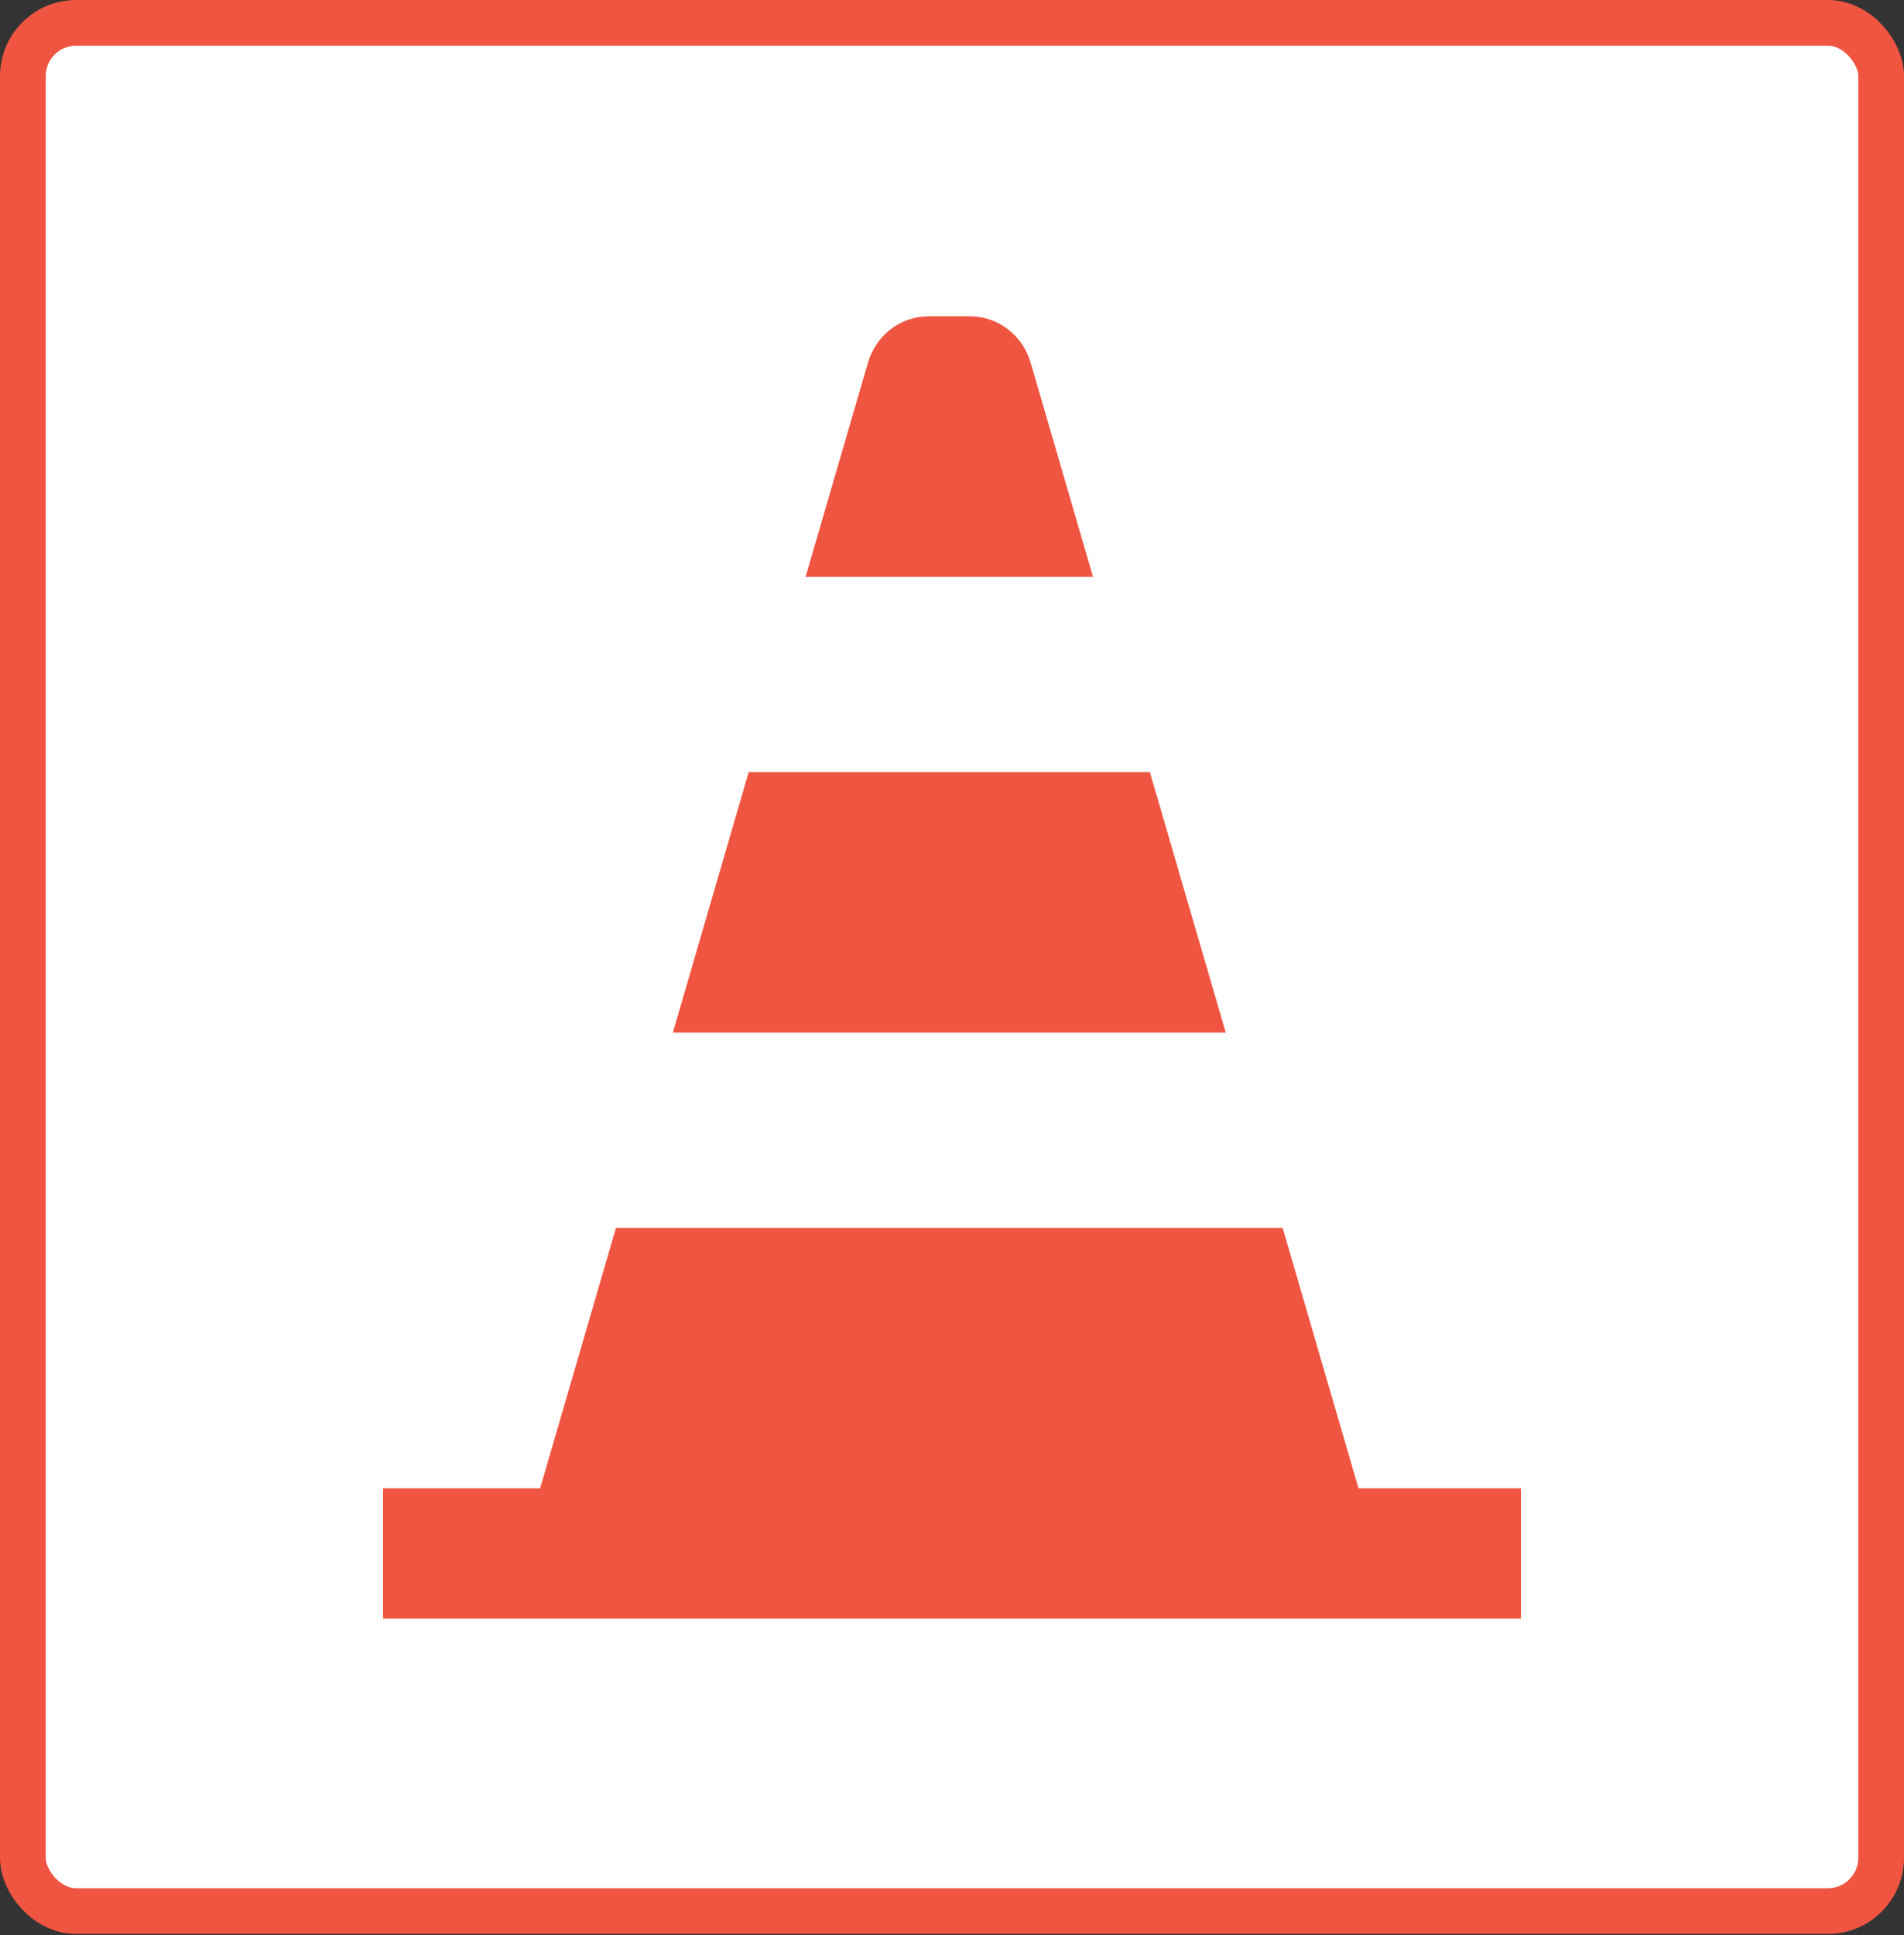 <svg xmlns="http://www.w3.org/2000/svg" width="125" height="127" viewBox="0 0 125 127" fill="none"><rect x="0" y="0" width="125" height="127" fill="#333333" stroke="none"/><rect x="1.5" y="1.5" width="122" height="123.931" rx="3.5" fill="white" stroke="#EF5541" stroke-width="3"></rect><g clip-path="url(#clip0_198_516)"><path d="M60.956 21.561H60.956H63.689C64.404 21.561 65.102 21.798 65.68 22.241C66.258 22.684 66.686 23.311 66.896 24.03L70.691 37.055H53.955L57.75 24.03L57.75 24.03C57.959 23.311 58.387 22.684 58.966 22.241C59.544 21.798 60.242 21.561 60.956 21.561ZM88.419 97.908L88.587 98.484H89.187H99.049V105.432H25.95V98.484H35.459H36.059L36.227 97.908L41.039 81.39H83.607L88.419 97.908ZM45.24 66.97L49.754 51.476H74.891L79.405 66.97H45.24Z" fill="#EF5541" stroke="#EF5541" stroke-width="1.6"></path></g><defs><clipPath id="clip0_198_516"><rect width="83" height="85.471" fill="white" transform="translate(21 20.761)"></rect></clipPath></defs></svg>